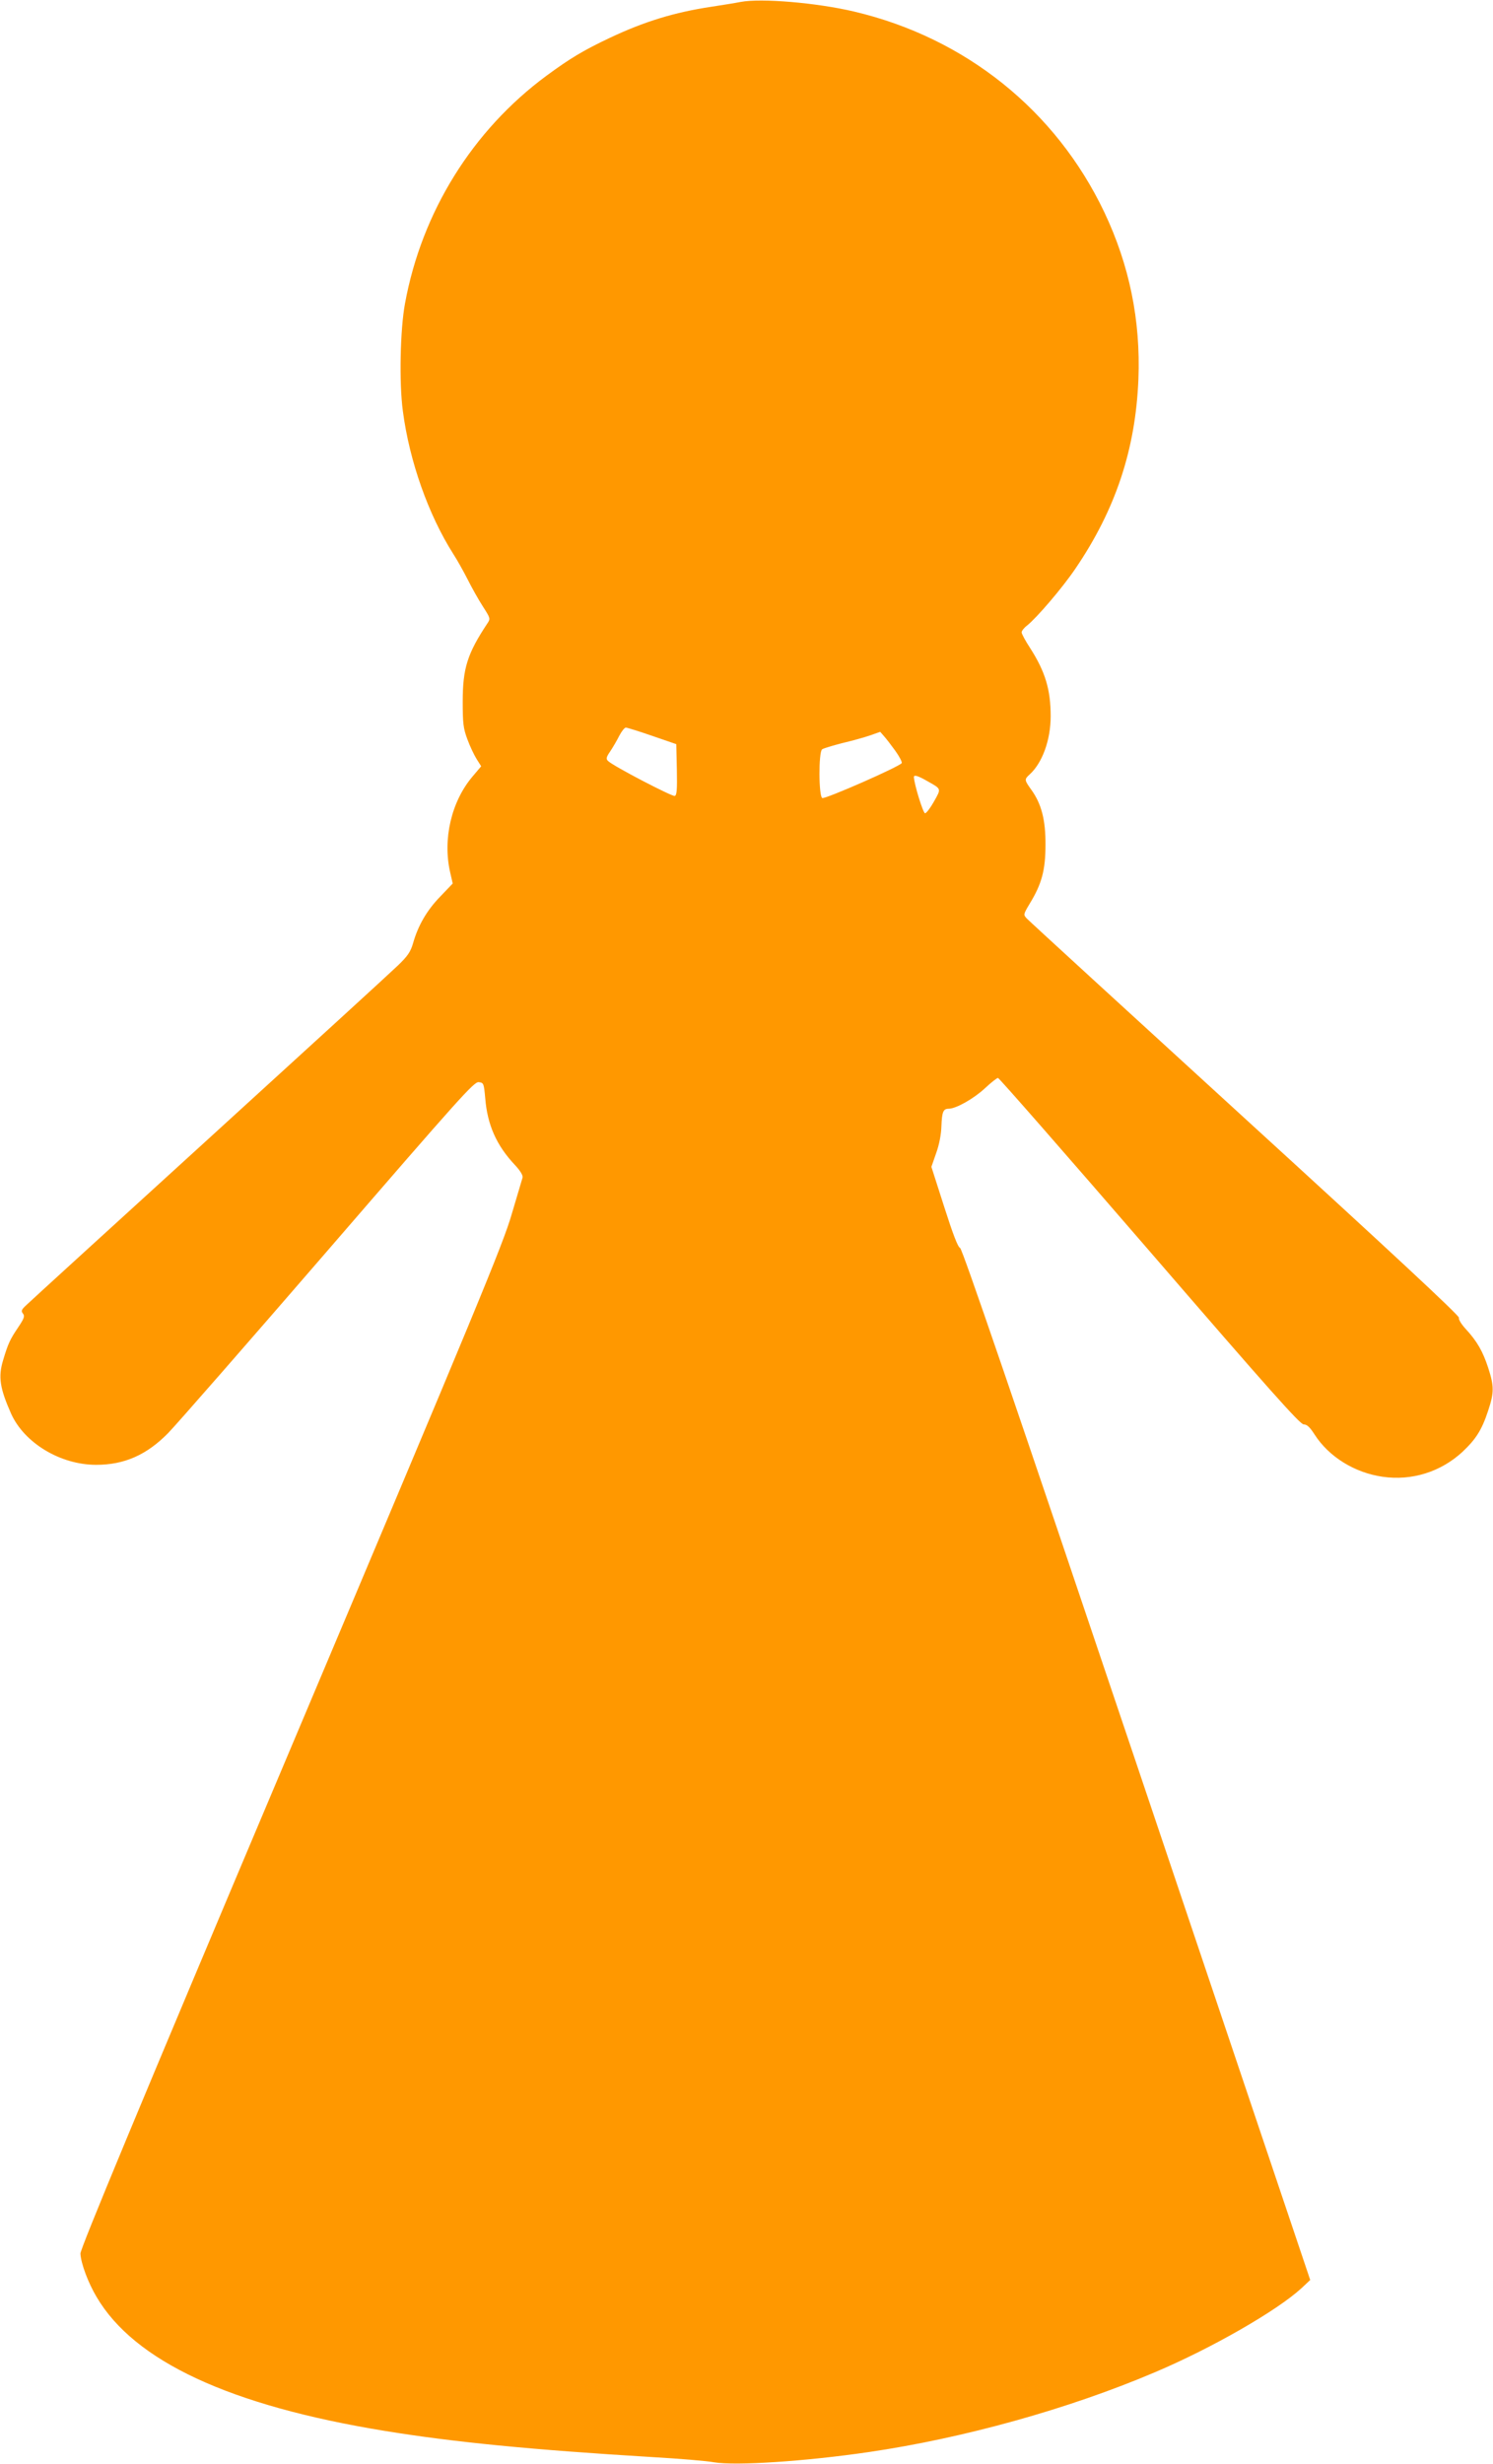 <?xml version="1.0" standalone="no"?>
<!DOCTYPE svg PUBLIC "-//W3C//DTD SVG 20010904//EN"
 "http://www.w3.org/TR/2001/REC-SVG-20010904/DTD/svg10.dtd">
<svg version="1.0" xmlns="http://www.w3.org/2000/svg"
 width="776pt" height="1280pt" viewBox="0 0 776 1280"
 preserveAspectRatio="xMidYMid meet">
<g transform="translate(0,1280) scale(0.1,-0.1)"
fill="#ff9800" stroke="none">
<path d="M3850 12790 c-25 -5 -93 -16 -152 -25 -193 -29 -349 -77 -527 -161
-140 -66 -209 -108 -330 -197 -384 -283 -649 -708 -736 -1184 -25 -134 -31
-412 -11 -559 34 -260 133 -539 262 -742 19 -29 52 -88 74 -131 22 -44 58
-108 80 -142 39 -61 40 -63 23 -88 -104 -157 -128 -233 -128 -406 0 -112 3
-139 24 -195 13 -36 35 -82 48 -103 l24 -38 -44 -52 c-111 -130 -157 -327
-117 -500 l13 -57 -65 -68 c-69 -71 -115 -150 -141 -242 -13 -45 -28 -67 -79
-116 -35 -34 -477 -438 -983 -899 -506 -461 -933 -850 -949 -866 -25 -23 -27
-30 -17 -43 11 -13 7 -25 -26 -74 -41 -61 -51 -82 -77 -169 -26 -86 -17 -145
42 -278 69 -152 256 -265 442 -265 146 0 262 51 374 165 43 44 418 473 833
953 682 789 757 873 781 870 26 -3 27 -6 34 -83 11 -138 58 -245 154 -347 29
-31 43 -55 40 -66 -3 -9 -28 -96 -57 -192 -45 -155 -178 -476 -1147 -2770
-803 -1900 -1095 -2604 -1094 -2628 3 -52 40 -151 84 -225 196 -334 693 -565
1498 -696 355 -58 761 -98 1390 -136 140 -8 285 -20 321 -27 113 -19 477 5
804 53 492 72 1037 223 1486 414 296 125 635 320 762 436 l47 44 -902 2679
c-638 1894 -907 2680 -918 2683 -11 3 -37 71 -82 212 l-67 209 25 72 c16 44
26 98 27 138 3 75 9 92 38 92 38 0 130 52 188 106 32 30 63 54 68 54 6 0 360
-405 788 -900 621 -719 782 -900 801 -900 17 0 32 -14 57 -53 74 -115 207
-198 353 -219 152 -22 302 25 415 129 70 66 101 114 134 215 31 93 31 127 0
222 -28 86 -58 138 -117 202 -23 25 -38 50 -35 58 4 10 -361 349 -1111 1034
-614 561 -1125 1029 -1135 1040 -19 20 -18 22 16 79 61 100 81 172 81 303 1
130 -21 215 -75 289 -35 49 -35 52 -8 77 66 59 110 179 110 303 0 138 -28 231
-106 353 -25 38 -45 75 -45 83 0 7 12 23 28 35 52 42 184 196 251 295 209 307
313 619 328 985 12 305 -47 593 -177 867 -252 530 -723 907 -1301 1043 -195
46 -483 70 -589 50z m-460 -3813 l125 -43 3 -132 c2 -103 0 -134 -11 -137 -12
-5 -318 154 -346 181 -12 11 -11 19 11 51 14 21 35 57 47 81 12 23 27 42 34
42 6 0 68 -19 137 -43z m1263 -77 c21 -29 36 -58 34 -64 -7 -17 -397 -188
-413 -182 -19 7 -20 239 -1 253 6 5 53 19 103 32 51 12 116 30 145 40 l54 19
20 -23 c11 -12 37 -46 58 -75z m165 -157 c76 -43 75 -38 37 -106 -19 -34 -40
-62 -47 -62 -10 0 -56 149 -58 188 0 13 21 7 68 -20z"/>
</g>
</svg>
